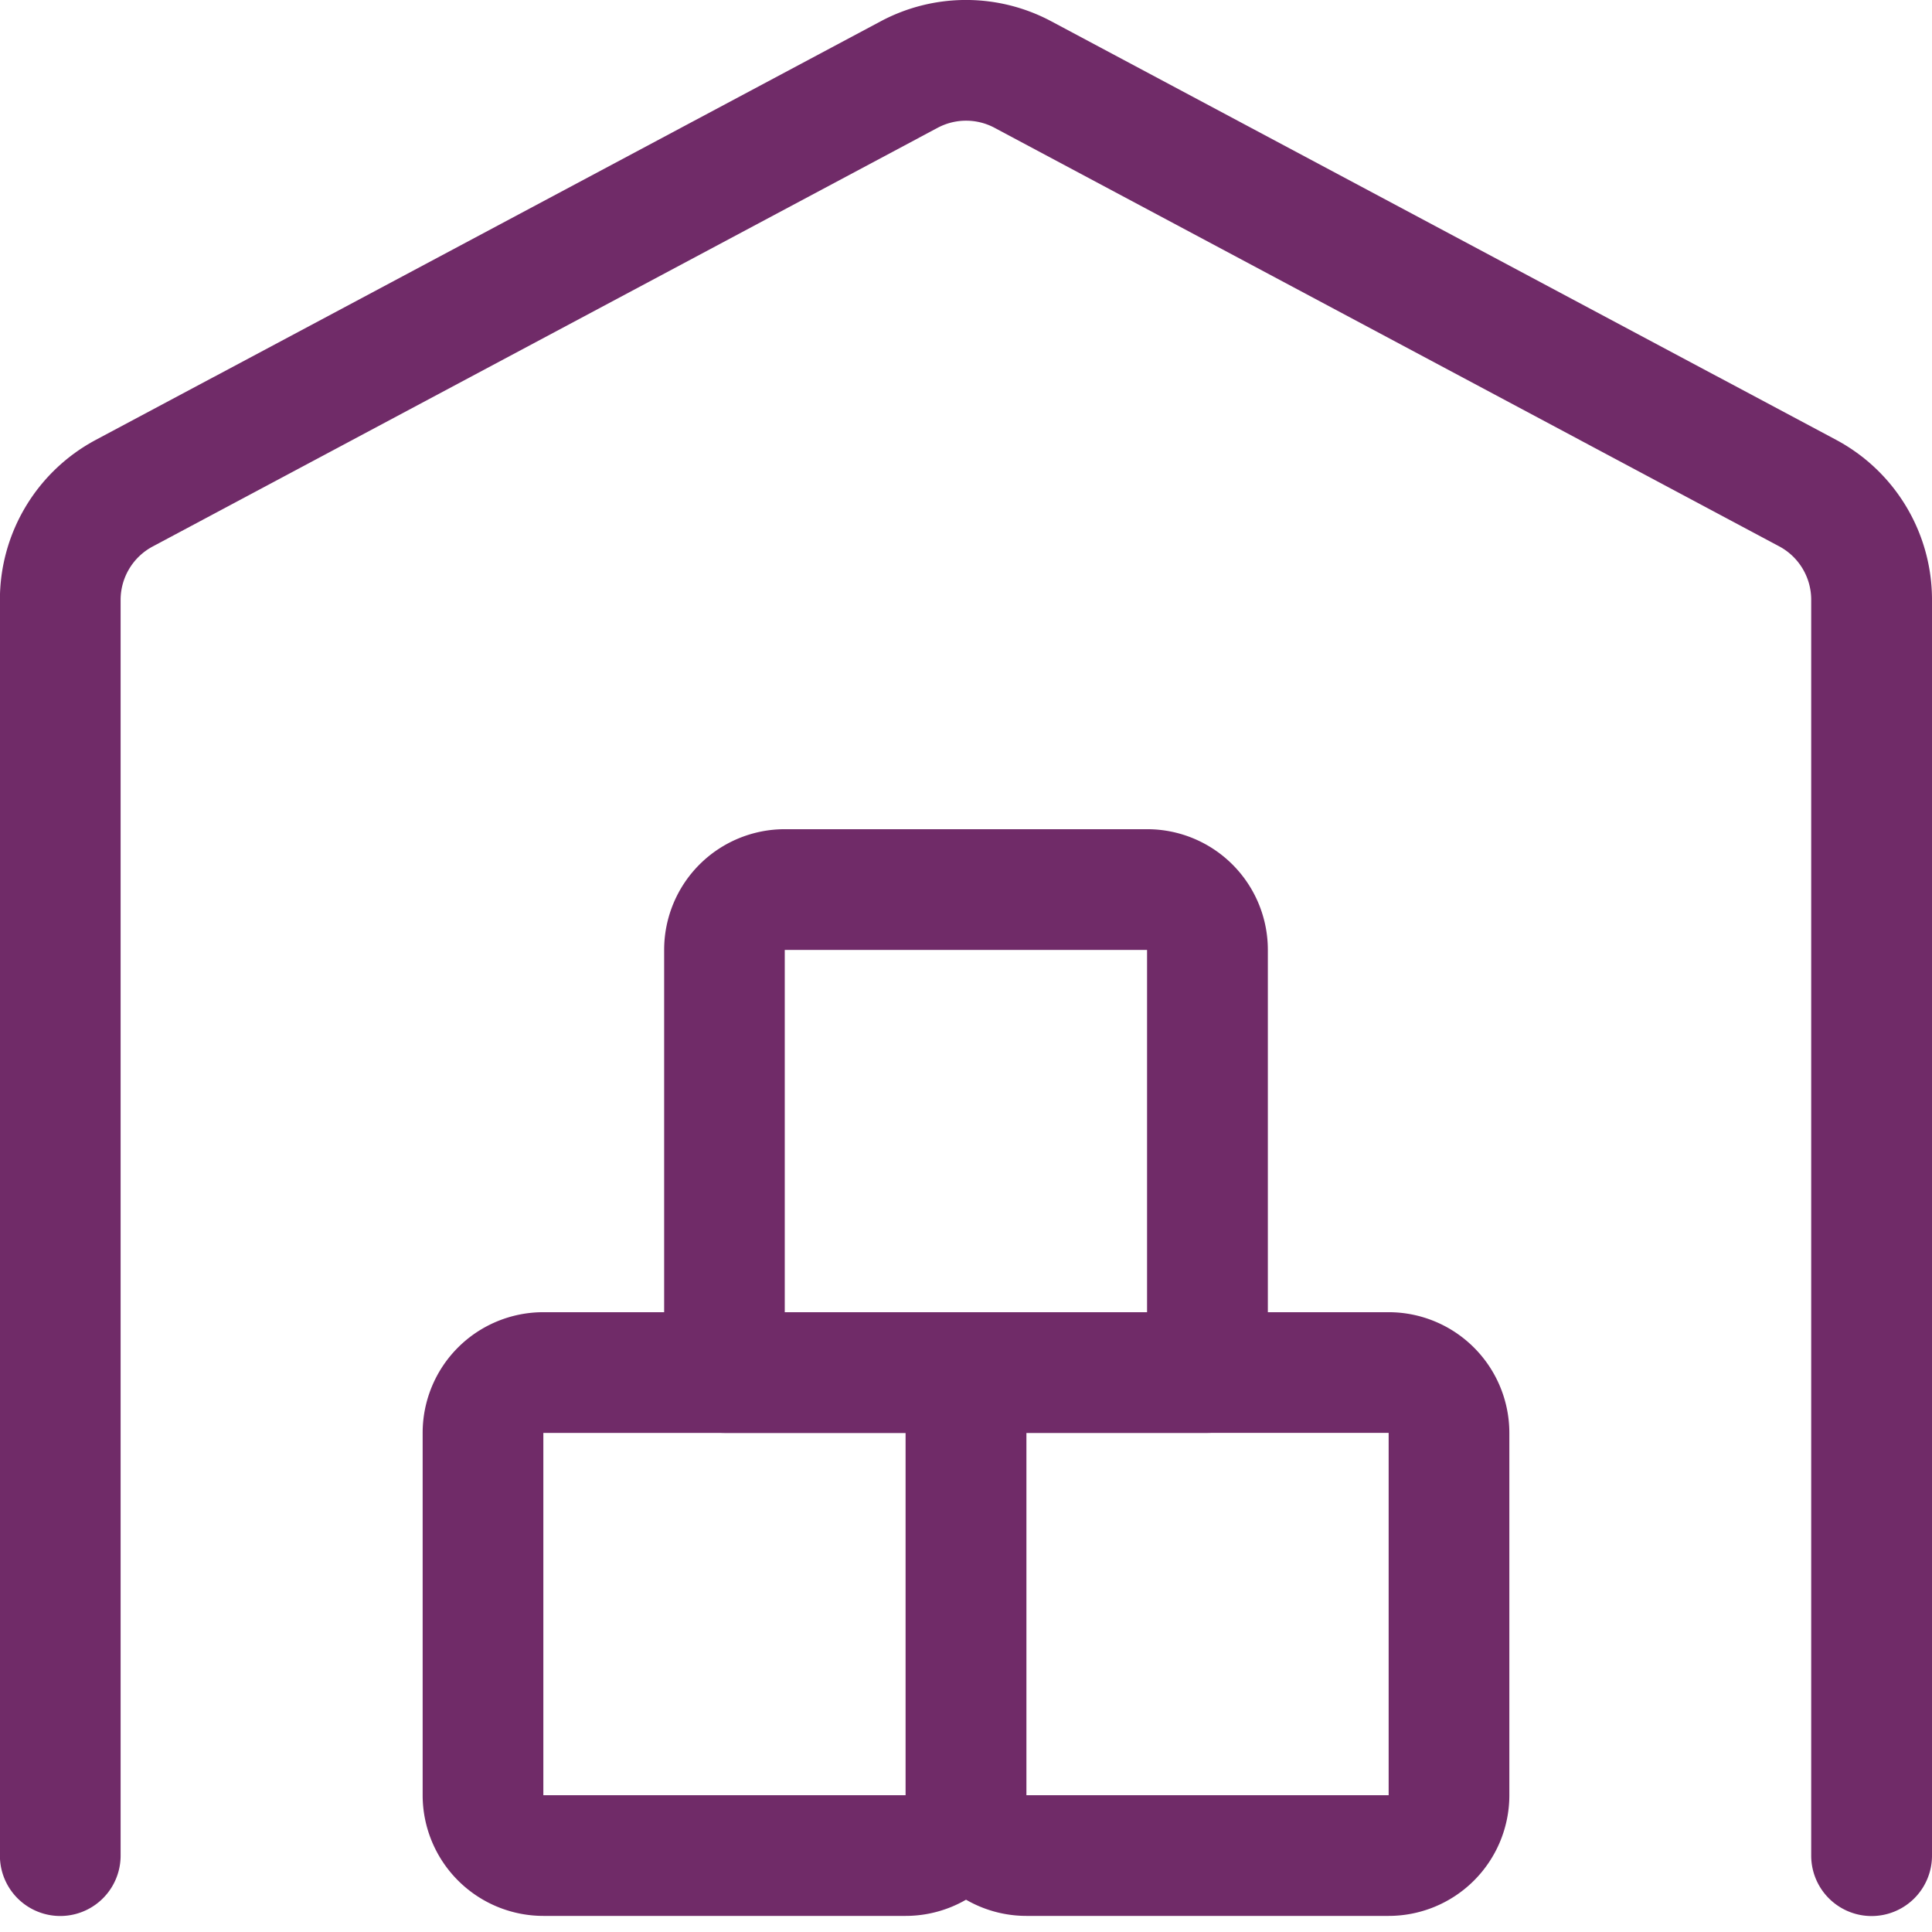 <svg xmlns="http://www.w3.org/2000/svg" width="21" height="21" fill="none" viewBox="0 0 21 21"><path fill="#702B68" fill-rule="evenodd" d="M4.978 14.647c.246-.246.58-.384.928-.384H10.5c.362 0 .656.293.656.656v4.594a1.312 1.312 0 0 1-1.312 1.312H5.906a1.313 1.313 0 0 1-1.312-1.312v-3.938c0-.348.138-.682.384-.928Zm4.866.928H5.906v3.938h3.938v-3.938Z" clip-rule="evenodd"/><path fill="#702B68" fill-rule="evenodd" d="M9.844 14.919c0-.363.294-.656.656-.656h4.594a1.313 1.313 0 0 1 1.312 1.312v3.938a1.312 1.312 0 0 1-1.312 1.312h-3.938a1.313 1.313 0 0 1-1.312-1.312v-4.594Zm1.312.656v3.938h3.938v-3.938h-3.938Z" clip-rule="evenodd"/><path fill="#702B68" fill-rule="evenodd" d="M7.603 9.397c.246-.246.58-.384.928-.384h3.938a1.312 1.312 0 0 1 1.312 1.312v4.594a.656.656 0 0 1-.656.656h-5.25a.656.656 0 0 1-.656-.656v-4.594c0-.348.138-.682.384-.928Zm4.866.928H8.53v3.938h3.938v-3.938Z" clip-rule="evenodd"/><path fill="#702B68" fill-rule="evenodd" d="M9.574.231a1.969 1.969 0 0 1 1.852 0l8.532 4.55A1.97 1.97 0 0 1 21 6.52v13.65a.656.656 0 0 1-1.313 0V6.519a.658.658 0 0 0-.347-.58m0 0-8.53-4.55c-.001 0 0 0 0 0a.657.657 0 0 0-.618 0L1.66 5.94a.658.658 0 0 0-.349.58v13.65a.656.656 0 0 1-1.312 0V6.519a1.969 1.969 0 0 1 1.043-1.738L9.574.231" clip-rule="evenodd"/></svg>